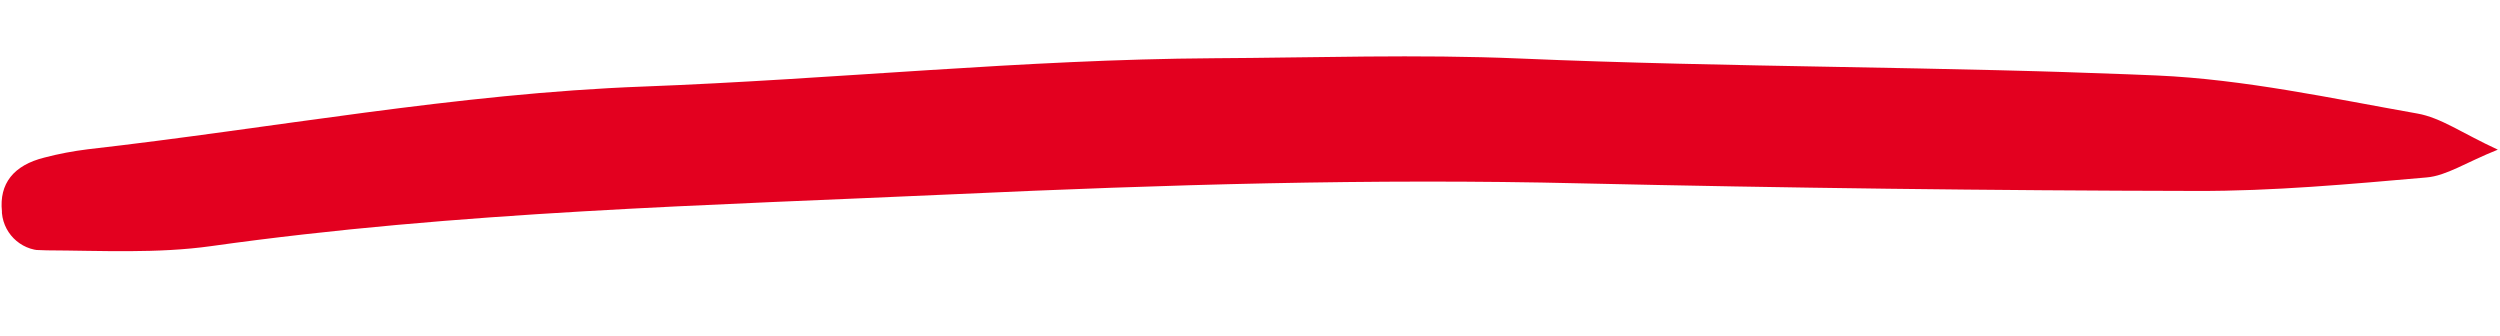<?xml version="1.0" encoding="UTF-8"?>
<svg id="Layer_2" data-name="Layer 2" xmlns="http://www.w3.org/2000/svg" xmlns:xlink="http://www.w3.org/1999/xlink" viewBox="0 0 194.43 26.14">
  <defs>
    <style>
      .cls-1, .cls-2 {
        fill: none;
      }

      .cls-3 {
        fill: #e3001f;
      }

      .cls-2 {
        clip-path: url(#clippath);
      }
    </style>
    <clipPath id="clippath">
      <rect class="cls-1" x="87.54" y="-83.87" width="19.36" height="193.87" transform="translate(80.75 109.77) rotate(-87.99)"/>
    </clipPath>
  </defs>
  <g id="Layer_1-2" data-name="Layer 1">
    <g id="Group_245" data-name="Group 245">
      <g class="cls-2">
        <g id="Group_9" data-name="Group 9">
          <path id="Path_2489" data-name="Path 2489" class="cls-3" d="m194.26,11.64c-2.52,1.01-3.99,2.03-5.54,2.16-5.96.52-11.94,1.07-17.91,1.05-15.96-.03-31.93-.23-47.89-.59-16.21-.39-32.42.1-48.59.84-19.32.88-38.69,1.34-57.9,4.04-4.2.59-8.54.35-12.81.33-1.76.16-3.31-1.14-3.47-2.9,0-.04,0-.09,0-.13-.22-2.15.89-3.59,3.32-4.19,1.11-.29,2.23-.5,3.36-.64,14.41-1.64,28.69-4.34,43.24-4.88,14.78-.56,29.53-2.11,44.3-2.2,7.91-.04,15.86-.32,23.81.02,16.51.71,33.06.6,49.56,1.32,6.79.3,13.54,1.77,20.26,2.96,1.83.32,3.49,1.53,6.24,2.8"/>
        </g>
      </g>
    </g>
  </g>
</svg>